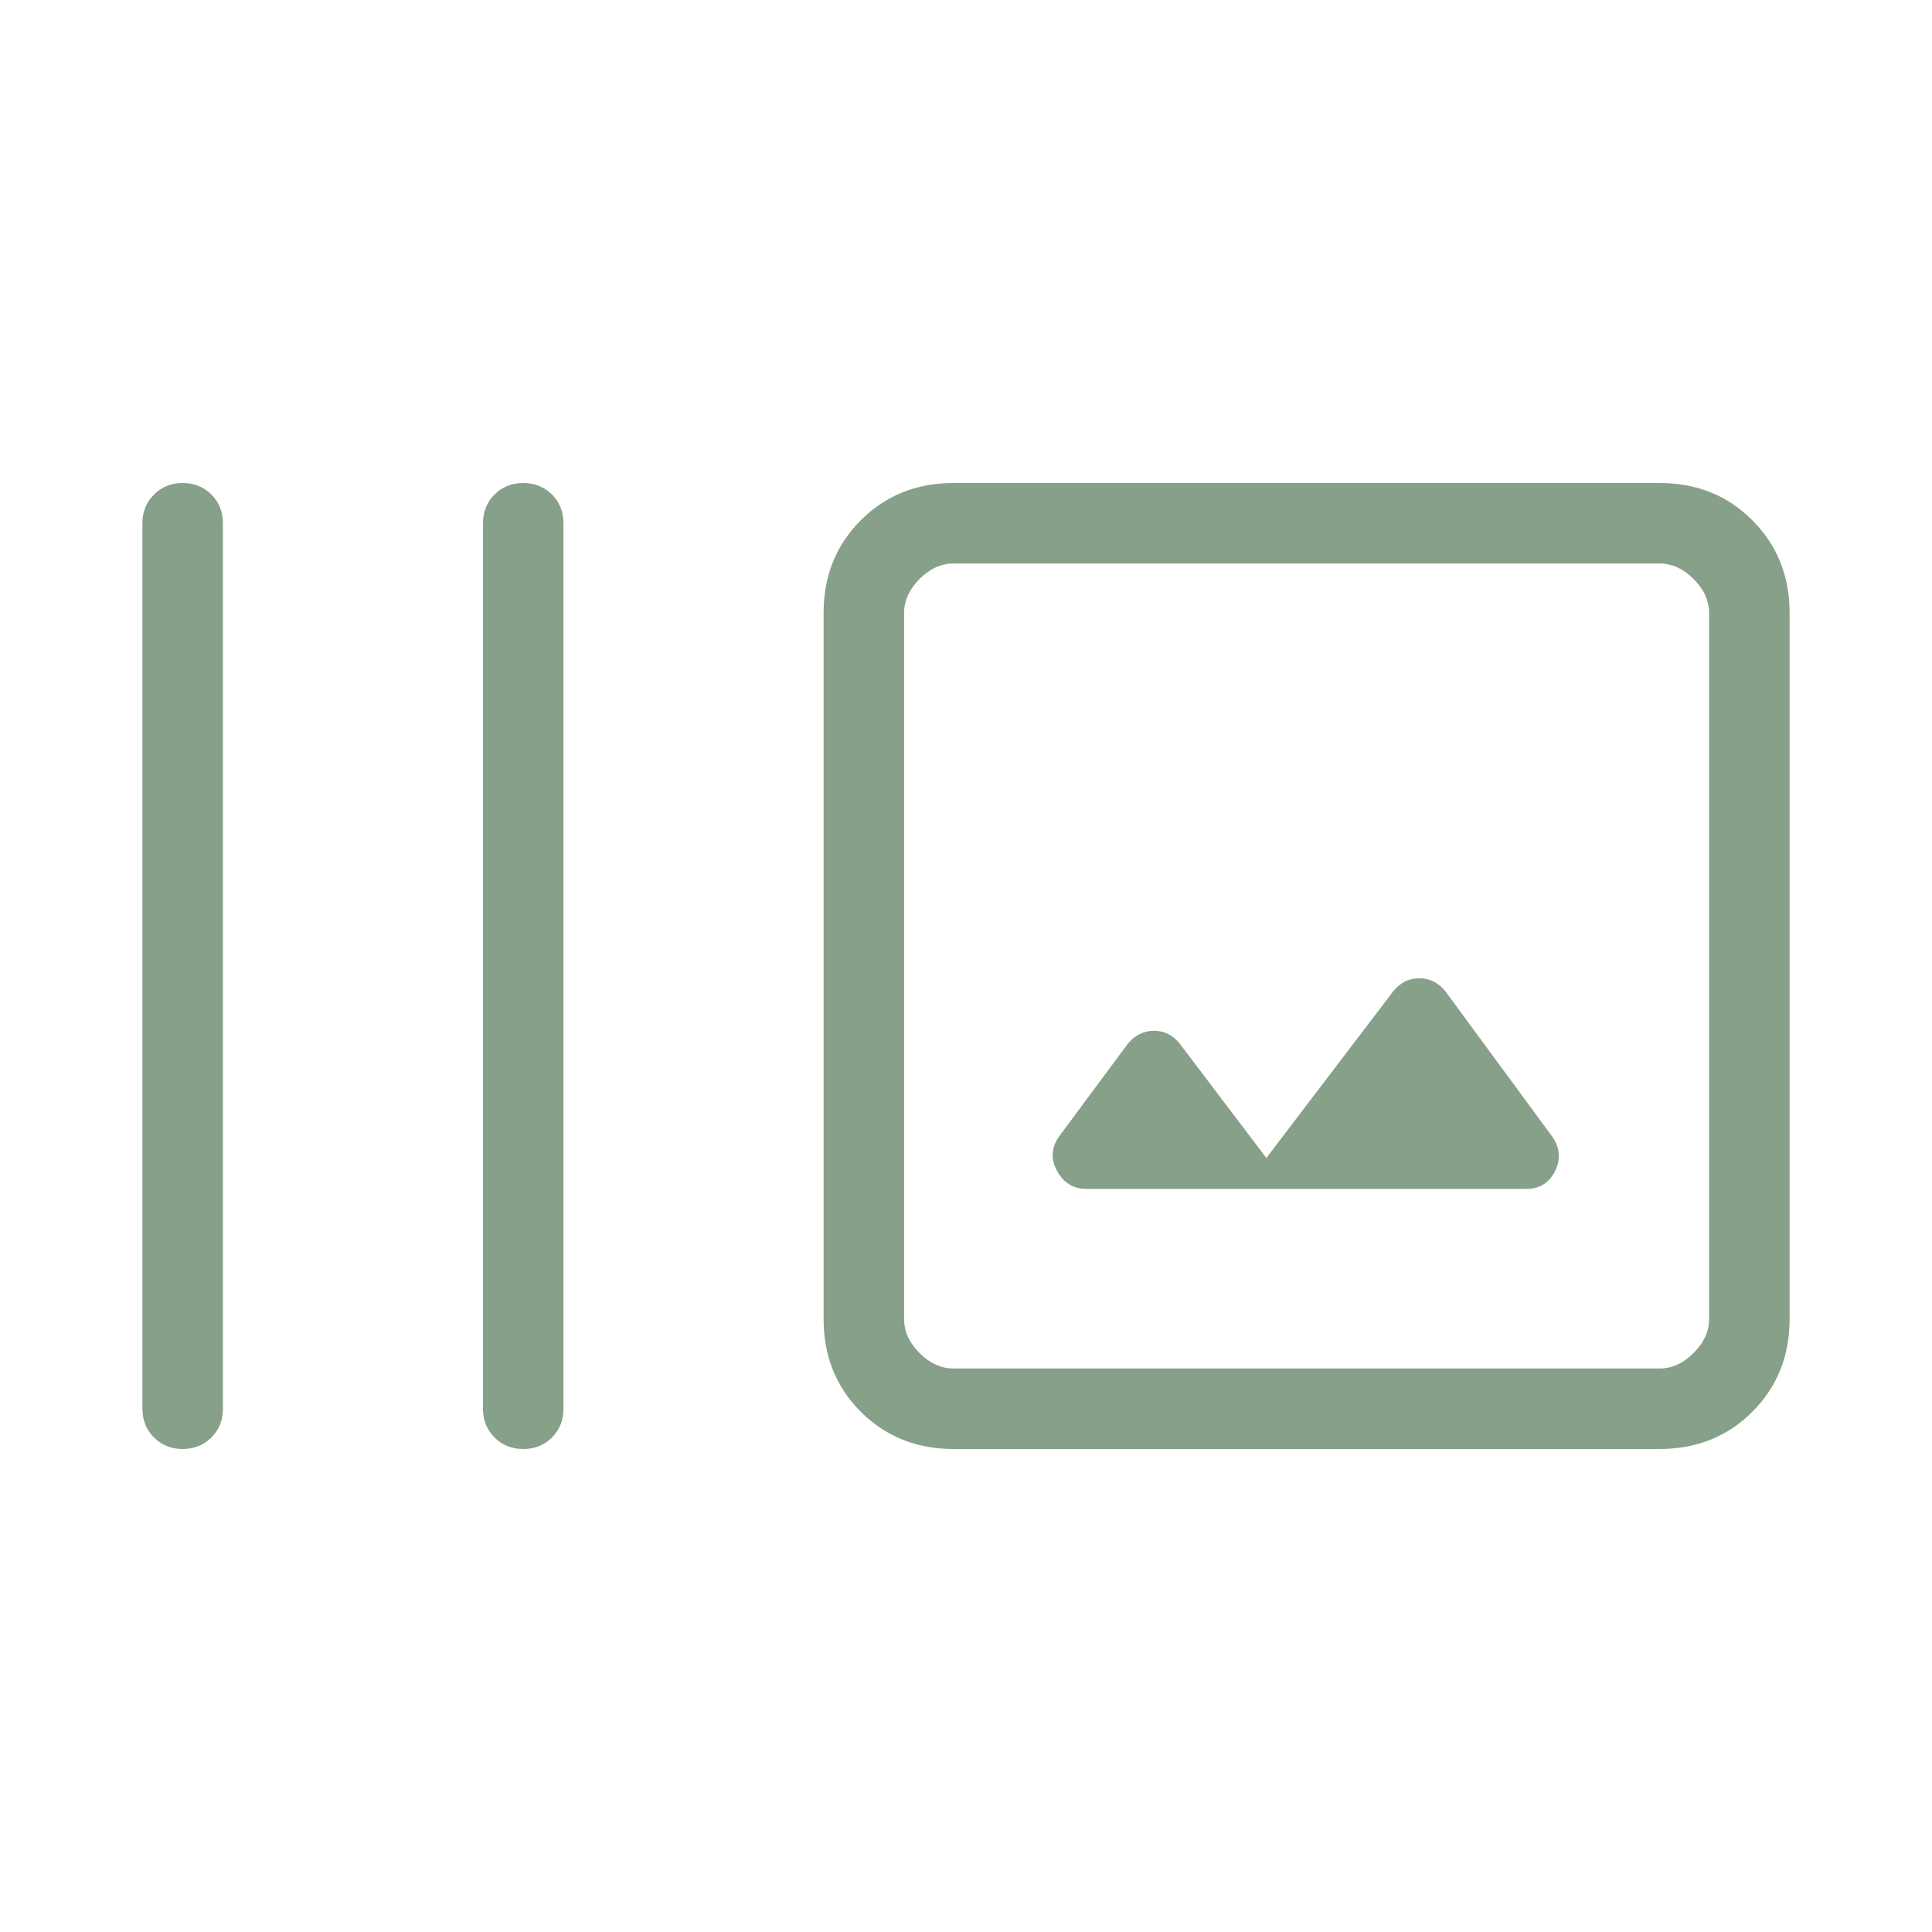 <svg width="24" height="24" viewBox="0 0 24 24" fill="none" xmlns="http://www.w3.org/2000/svg">
<mask id="mask0_1210_11" style="mask-type:alpha" maskUnits="userSpaceOnUse" x="0" y="0" width="24" height="24">
<rect width="24" height="24" fill="#D9D9D9"/>
</mask>
<g mask="url(#mask0_1210_11)">
<path d="M1.769 17.5V6.5C1.769 6.358 1.817 6.239 1.913 6.143C2.008 6.048 2.127 6 2.269 6C2.412 6 2.531 6.048 2.626 6.143C2.722 6.239 2.769 6.358 2.769 6.5V17.5C2.769 17.642 2.722 17.761 2.626 17.857C2.531 17.952 2.412 18 2.269 18C2.127 18 2.008 17.952 1.913 17.857C1.817 17.761 1.769 17.642 1.769 17.5ZM6 17.5V6.5C6 6.358 6.048 6.239 6.143 6.143C6.239 6.048 6.358 6 6.5 6C6.642 6 6.761 6.048 6.857 6.143C6.952 6.239 7 6.358 7 6.5V17.5C7 17.642 6.952 17.761 6.857 17.857C6.761 17.952 6.642 18 6.5 18C6.358 18 6.239 17.952 6.143 17.857C6.048 17.761 6 17.642 6 17.5ZM11.846 18C11.386 18 11.002 17.846 10.693 17.538C10.385 17.229 10.231 16.845 10.231 16.385V7.615C10.231 7.155 10.385 6.771 10.693 6.463C11.002 6.154 11.386 6 11.846 6H20.615C21.076 6 21.46 6.154 21.768 6.463C22.077 6.771 22.231 7.155 22.231 7.615V16.385C22.231 16.845 22.077 17.229 21.768 17.538C21.46 17.846 21.076 18 20.615 18H11.846ZM11.846 17H20.615C20.769 17 20.91 16.936 21.038 16.808C21.167 16.68 21.231 16.538 21.231 16.385V7.615C21.231 7.462 21.167 7.321 21.038 7.192C20.91 7.064 20.769 7 20.615 7H11.846C11.692 7 11.551 7.064 11.423 7.192C11.295 7.321 11.231 7.462 11.231 7.615V16.385C11.231 16.538 11.295 16.68 11.423 16.808C11.551 16.936 11.692 17 11.846 17ZM15.731 14.385L14.654 12.963C14.567 12.856 14.459 12.803 14.331 12.805C14.203 12.807 14.095 12.861 14.008 12.969L13.152 14.123C13.057 14.264 13.051 14.407 13.134 14.552C13.216 14.697 13.338 14.769 13.5 14.769H18.962C19.123 14.769 19.241 14.697 19.315 14.552C19.39 14.407 19.38 14.264 19.285 14.123L17.954 12.313C17.867 12.206 17.759 12.152 17.631 12.152C17.503 12.152 17.395 12.206 17.308 12.313L15.731 14.385Z" fill="#87A089"/>
</g>
</svg>
